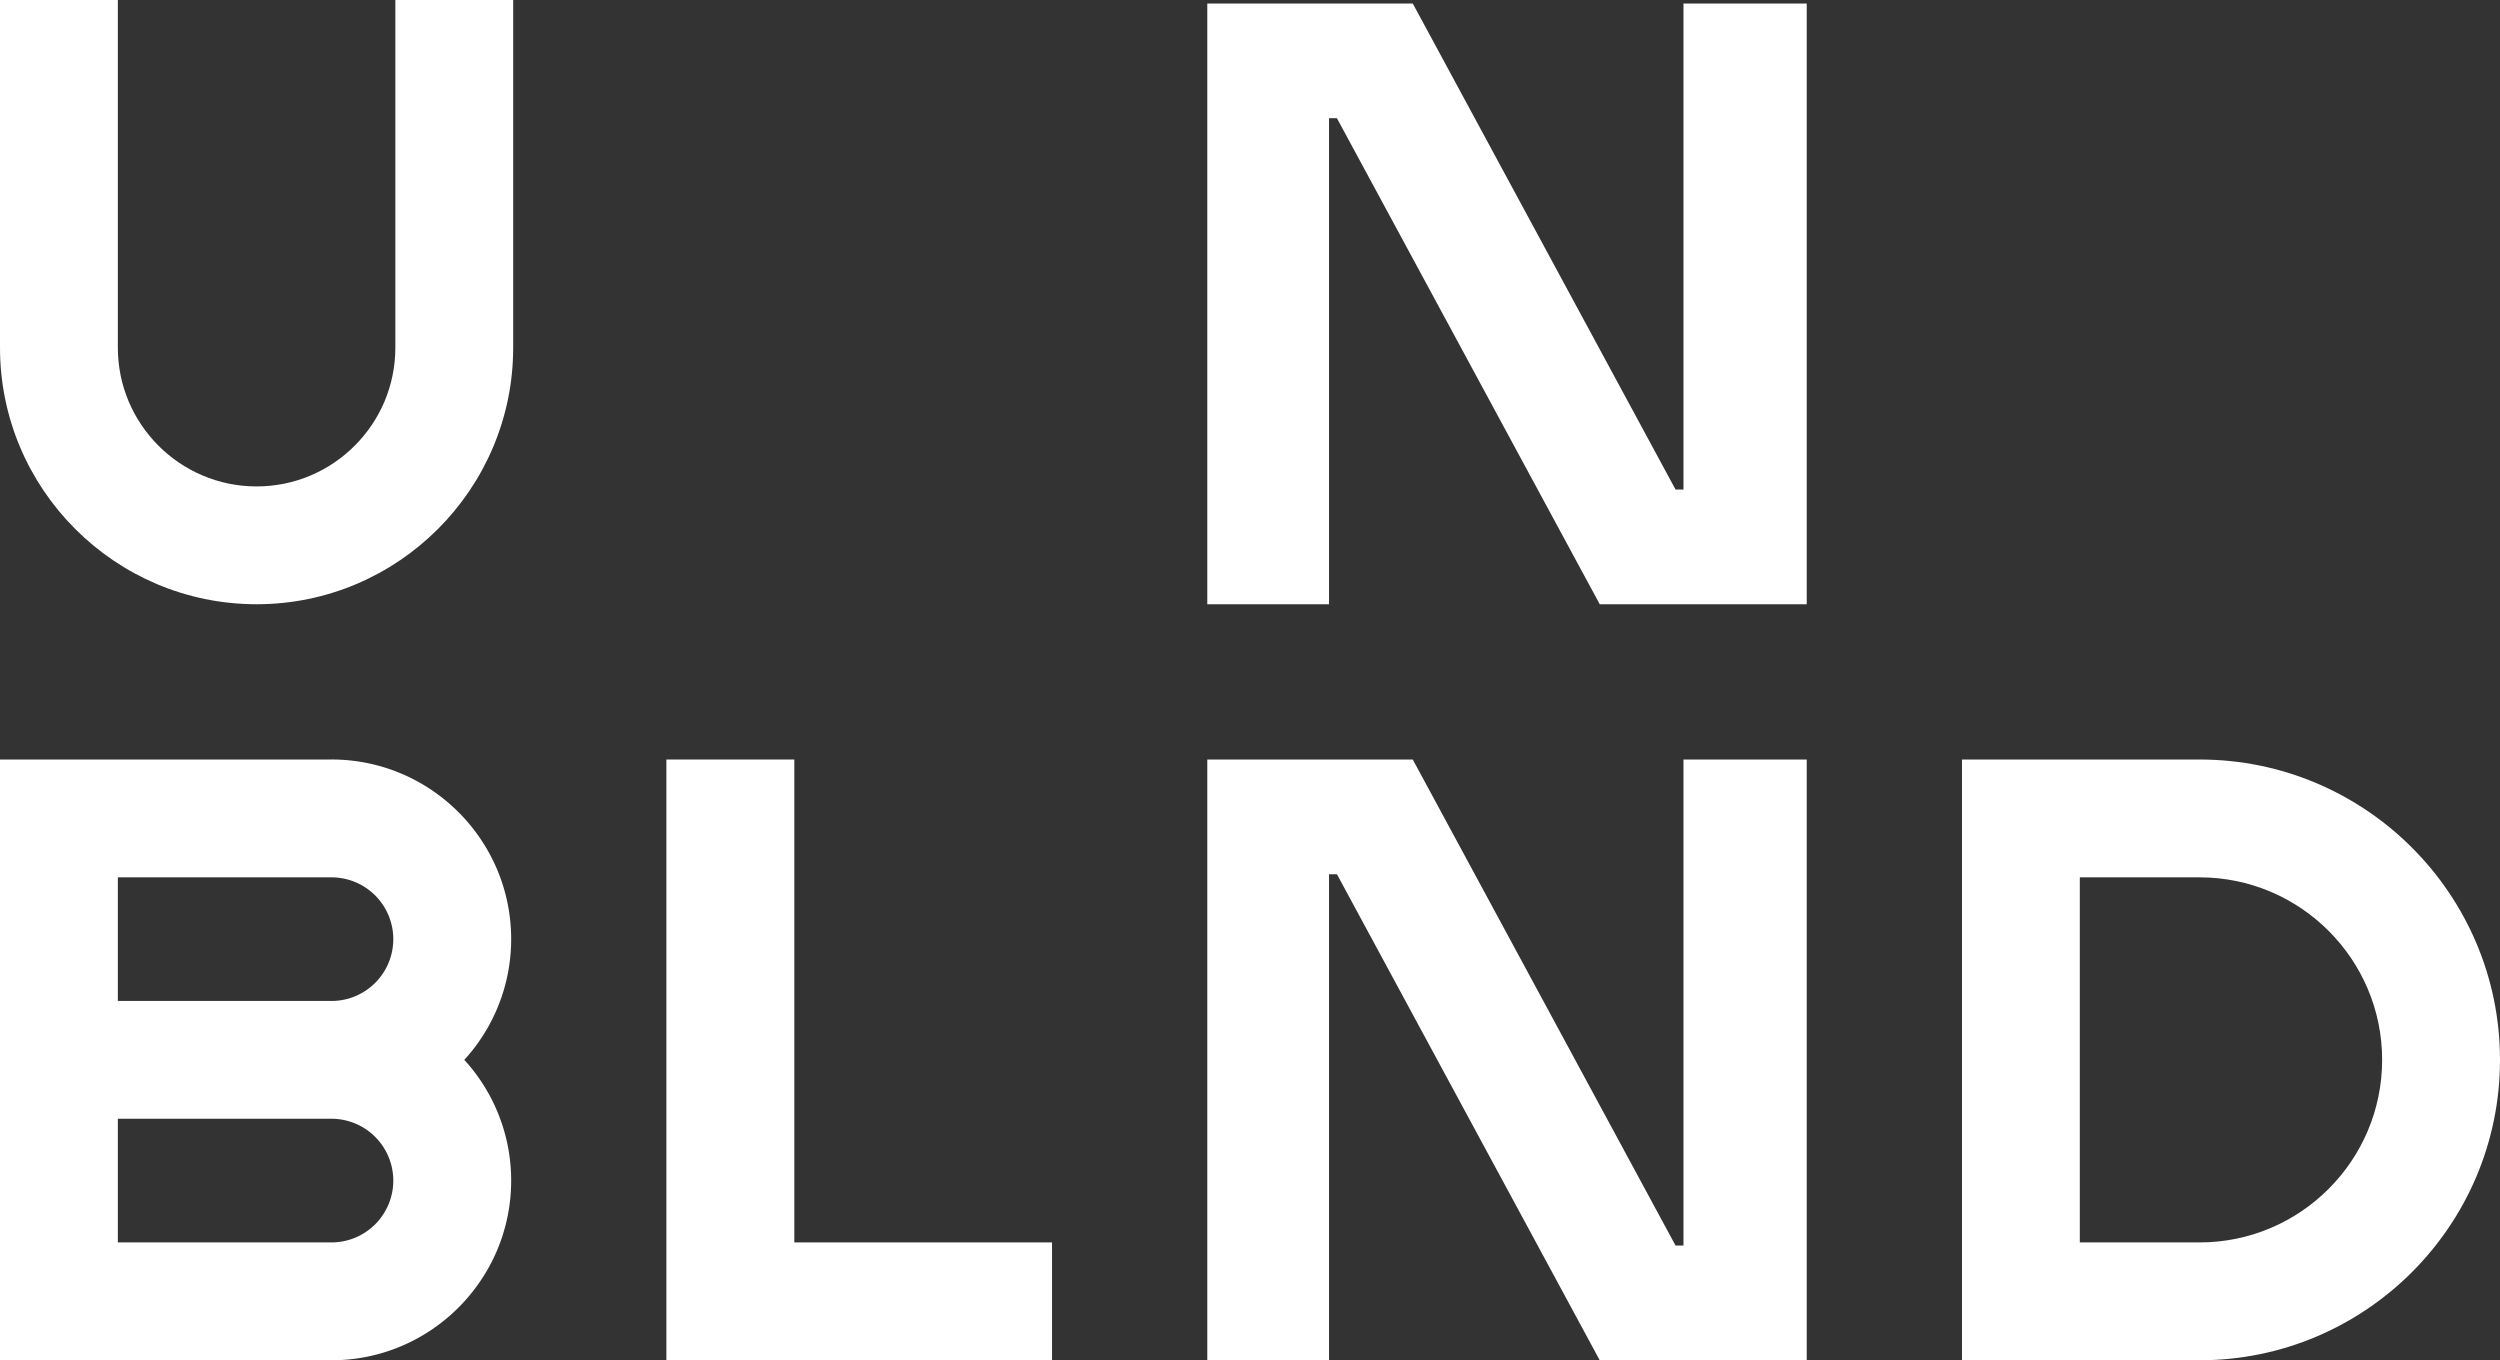 <svg xmlns="http://www.w3.org/2000/svg" viewBox="0 0 3213.92 1748.72"><rect x="0" y="0" width="3213.92" height="1748.72" fill="#333333" stroke="none"/><defs><style>.cls-1{fill:#fff;}</style></defs><g id="Layer_2" data-name="Layer 2"><g id="Layer_1-2" data-name="Layer 1"><polygon class="cls-1" points="856.68 976.41 856.68 1748.72 1352.46 1748.72 1352.46 1597.21 1021.16 1597.21 1021.16 976.41 856.68 976.41"/><path class="cls-1" d="M505.62,1517.75a79.57,79.57,0,0,1-79.48,79.48H151.48v-159H426.14a79.57,79.57,0,0,1,79.48,79.47M151.48,1286.81V1127.89H426.14a79.46,79.46,0,1,1,0,158.92Zm274.66-310.4H0v772.31H426.14c127.35,0,231-103.61,231-231a229.72,229.72,0,0,0-60.26-155.21,229.65,229.65,0,0,0,60.26-155.2c0-127.34-103.6-230.94-231-230.94"/><path class="cls-1" d="M508.26,446.93c0,98.37-80,178.41-178.39,178.41s-178.38-80-178.38-178.41V0H0V446.93C0,628.82,148,776.8,329.87,776.8s329.87-148,329.87-329.87V0H508.26Z"/><polygon class="cls-1" points="2164.22 976.41 2164.22 1601.22 2154.02 1601.22 1816.21 976.41 1552.05 976.41 1552.05 1748.72 1708.56 1748.72 1708.56 1123.89 1718.72 1123.89 2054.89 1745.61 2056.57 1748.72 2322.66 1748.72 2322.66 976.41 2164.22 976.41"/><polygon class="cls-1" points="2164.22 629.34 2154.03 629.34 1816.21 4.52 1552.05 4.52 1552.05 776.8 1708.56 776.8 1708.56 151.99 1718.72 151.99 2056.57 776.8 2322.66 776.8 2322.66 4.52 2164.22 4.52 2164.22 629.34"/><path class="cls-1" d="M3062.4,1362.55c0,129.39-105.27,234.67-234.66,234.67h-154V1127.89h154c129.39,0,234.66,105.27,234.66,234.66M2827.74,976.41H2522.26v772.31h305.48c212.94,0,386.18-173.24,386.18-386.17s-173.24-386.14-386.18-386.14"/></g></g></svg>